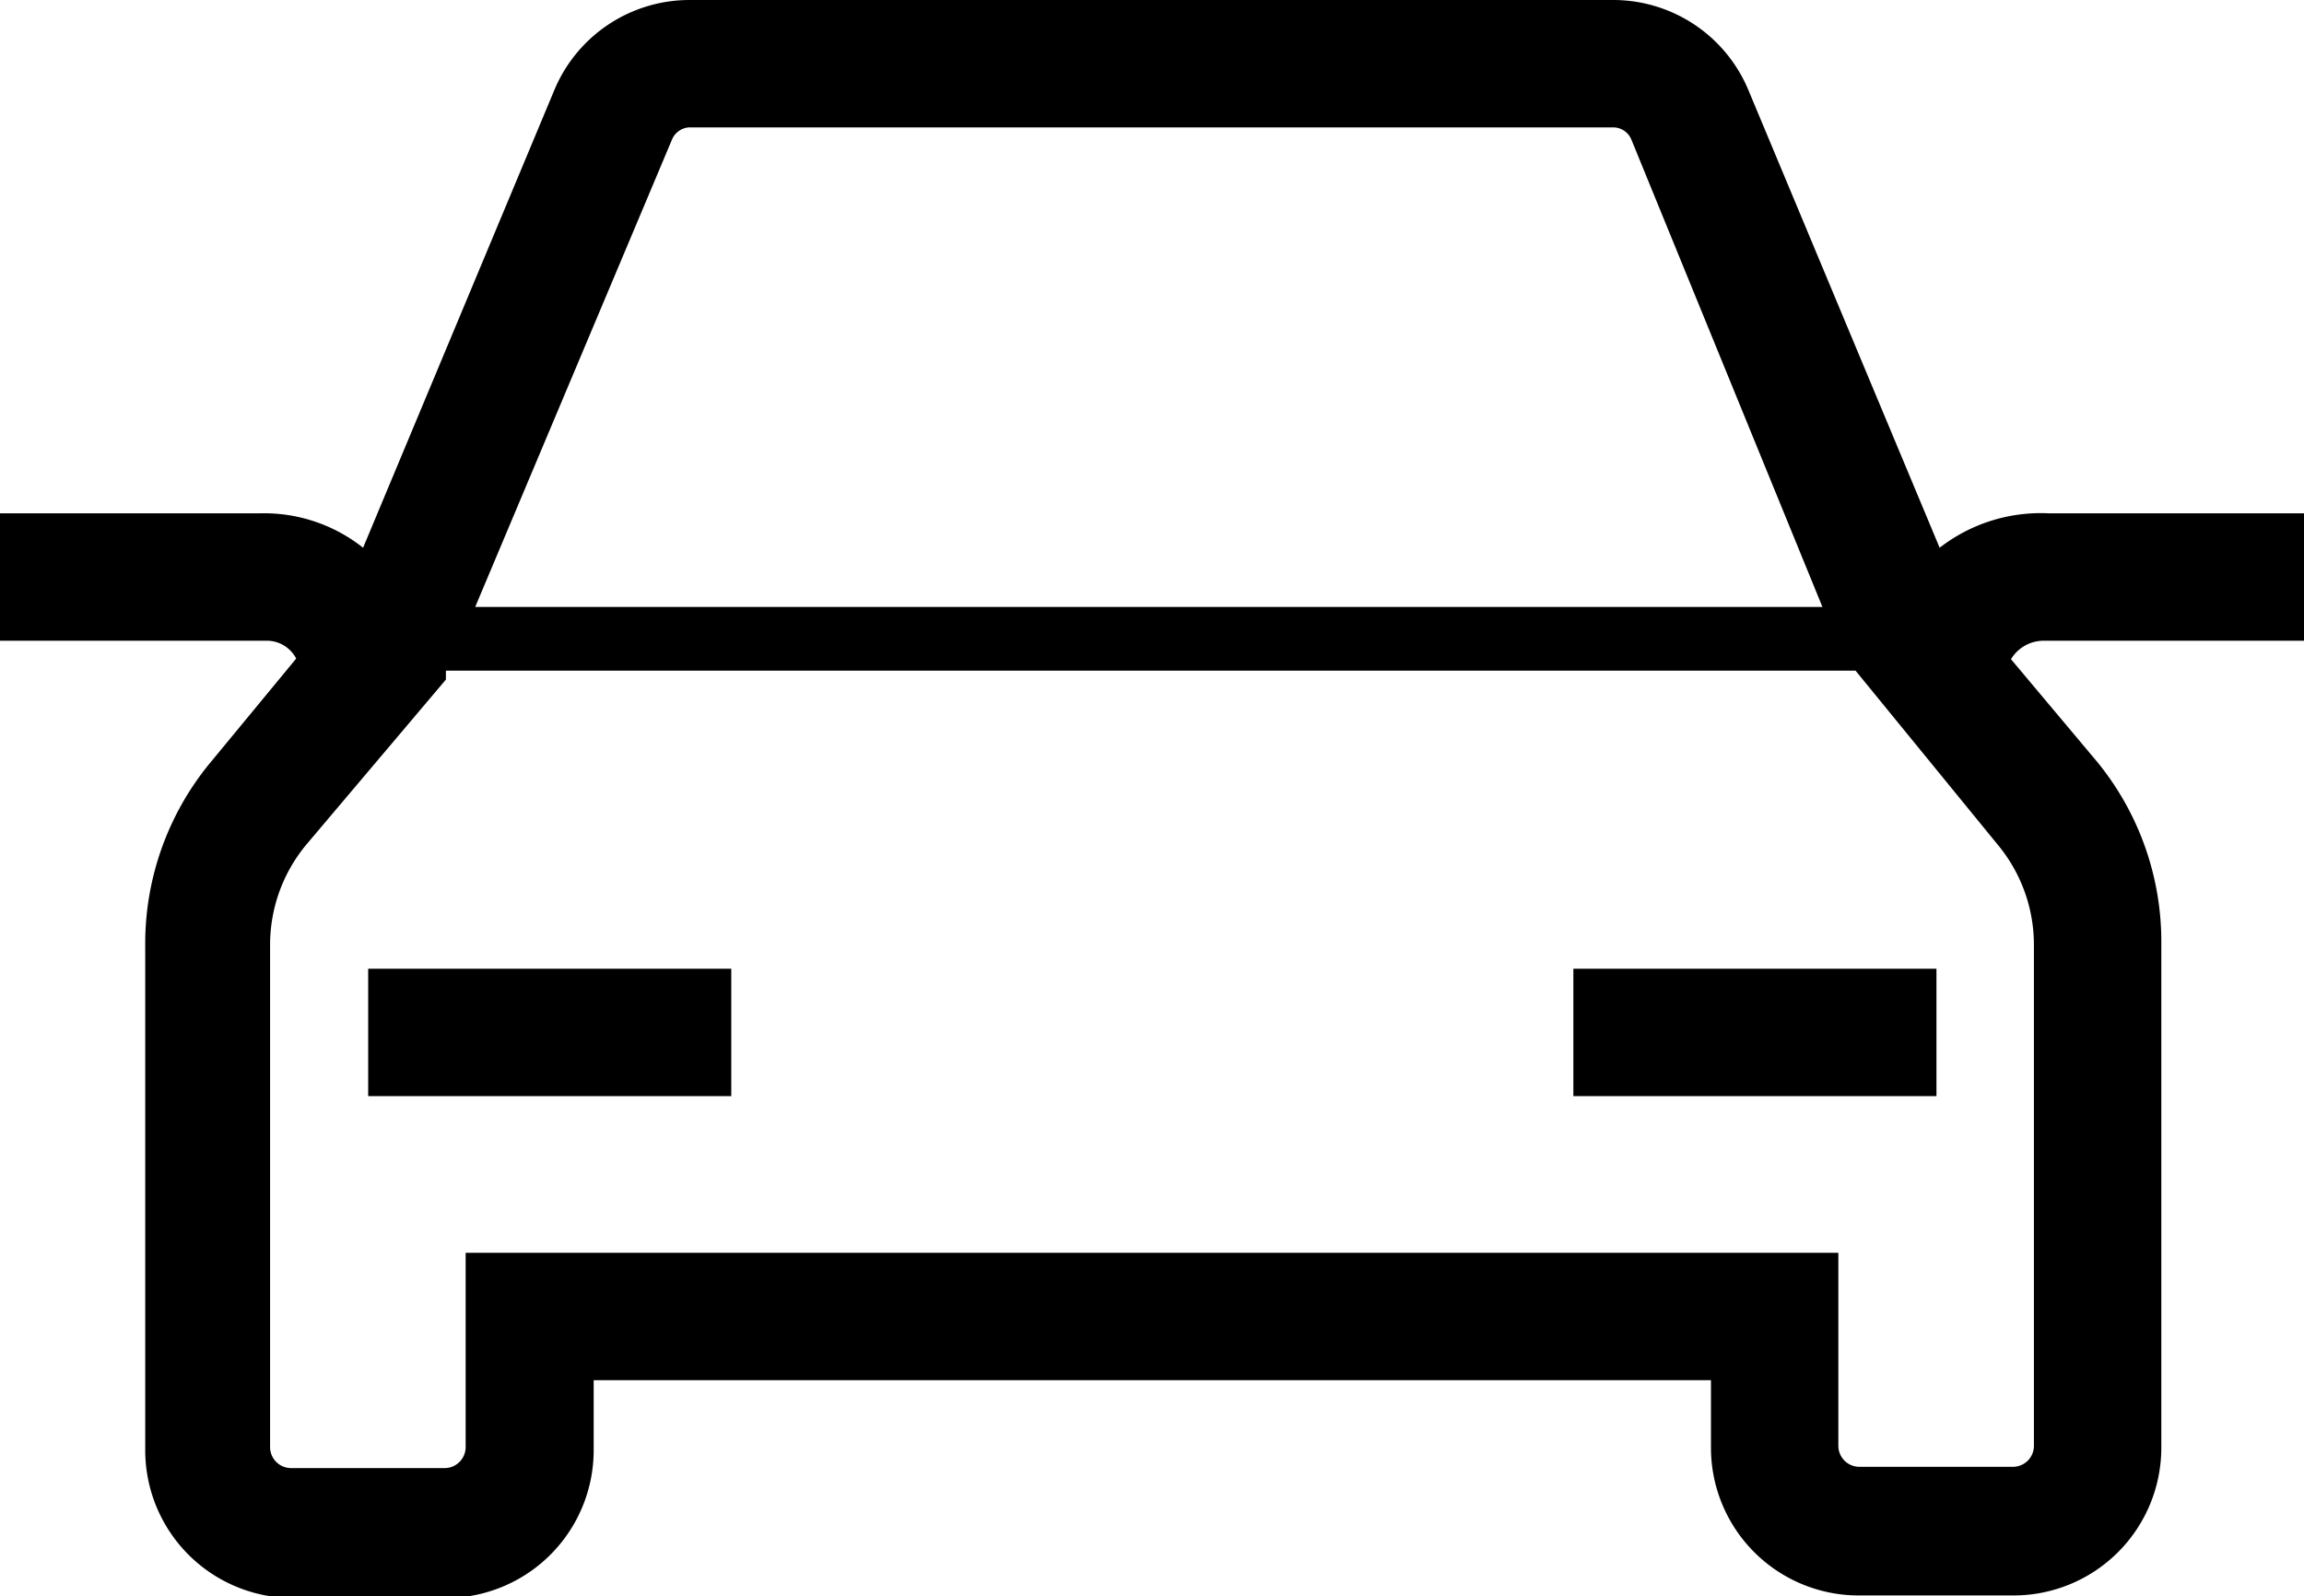 <svg xmlns="http://www.w3.org/2000/svg" viewBox="0 0 36.17 25.06"><g id="Слой_2" data-name="Слой 2"><g id="Слой_1-2" data-name="Слой 1"><rect x="5.78" y="15.21" width="5.7" height="2"/><rect x="24.7" y="15.21" width="5.7" height="2"/><path d="M32.08,10.06h4.09v-2h-4a2.59,2.59,0,0,0-1.72.54l-3-7.18A2.3,2.3,0,0,0,25.34,0H10.83A2.3,2.3,0,0,0,8.7,1.42l-3,7.18a2.5,2.5,0,0,0-1.63-.54H0v2H4.18a.52.52,0,0,1,.47.28L3.28,12a4.46,4.46,0,0,0-1,2.86v7.91a2.32,2.32,0,0,0,2.32,2.32H7a2.32,2.32,0,0,0,2.32-2.32V21.67H26.86v1.06a2.32,2.32,0,0,0,2.32,2.32h2.43a2.32,2.32,0,0,0,2.32-2.32V14.83a4.46,4.46,0,0,0-1-2.86l-1.36-1.62A.6.6,0,0,1,32.08,10.06ZM10.55,2.19A.31.31,0,0,1,10.83,2h14.5a.31.31,0,0,1,.28.19l3,7.34H7.46Zm21.38,20v.52a.33.33,0,0,1-.32.32H29.18a.33.33,0,0,1-.32-.32V19.67H7.31v3.06a.33.33,0,0,1-.32.32H4.56a.33.33,0,0,1-.32-.32V14.83a2.46,2.46,0,0,1,.57-1.57L7,10.67,7,10.53H29.13l2.23,2.73a2.46,2.46,0,0,1,.57,1.57Z"/></g></g></svg>